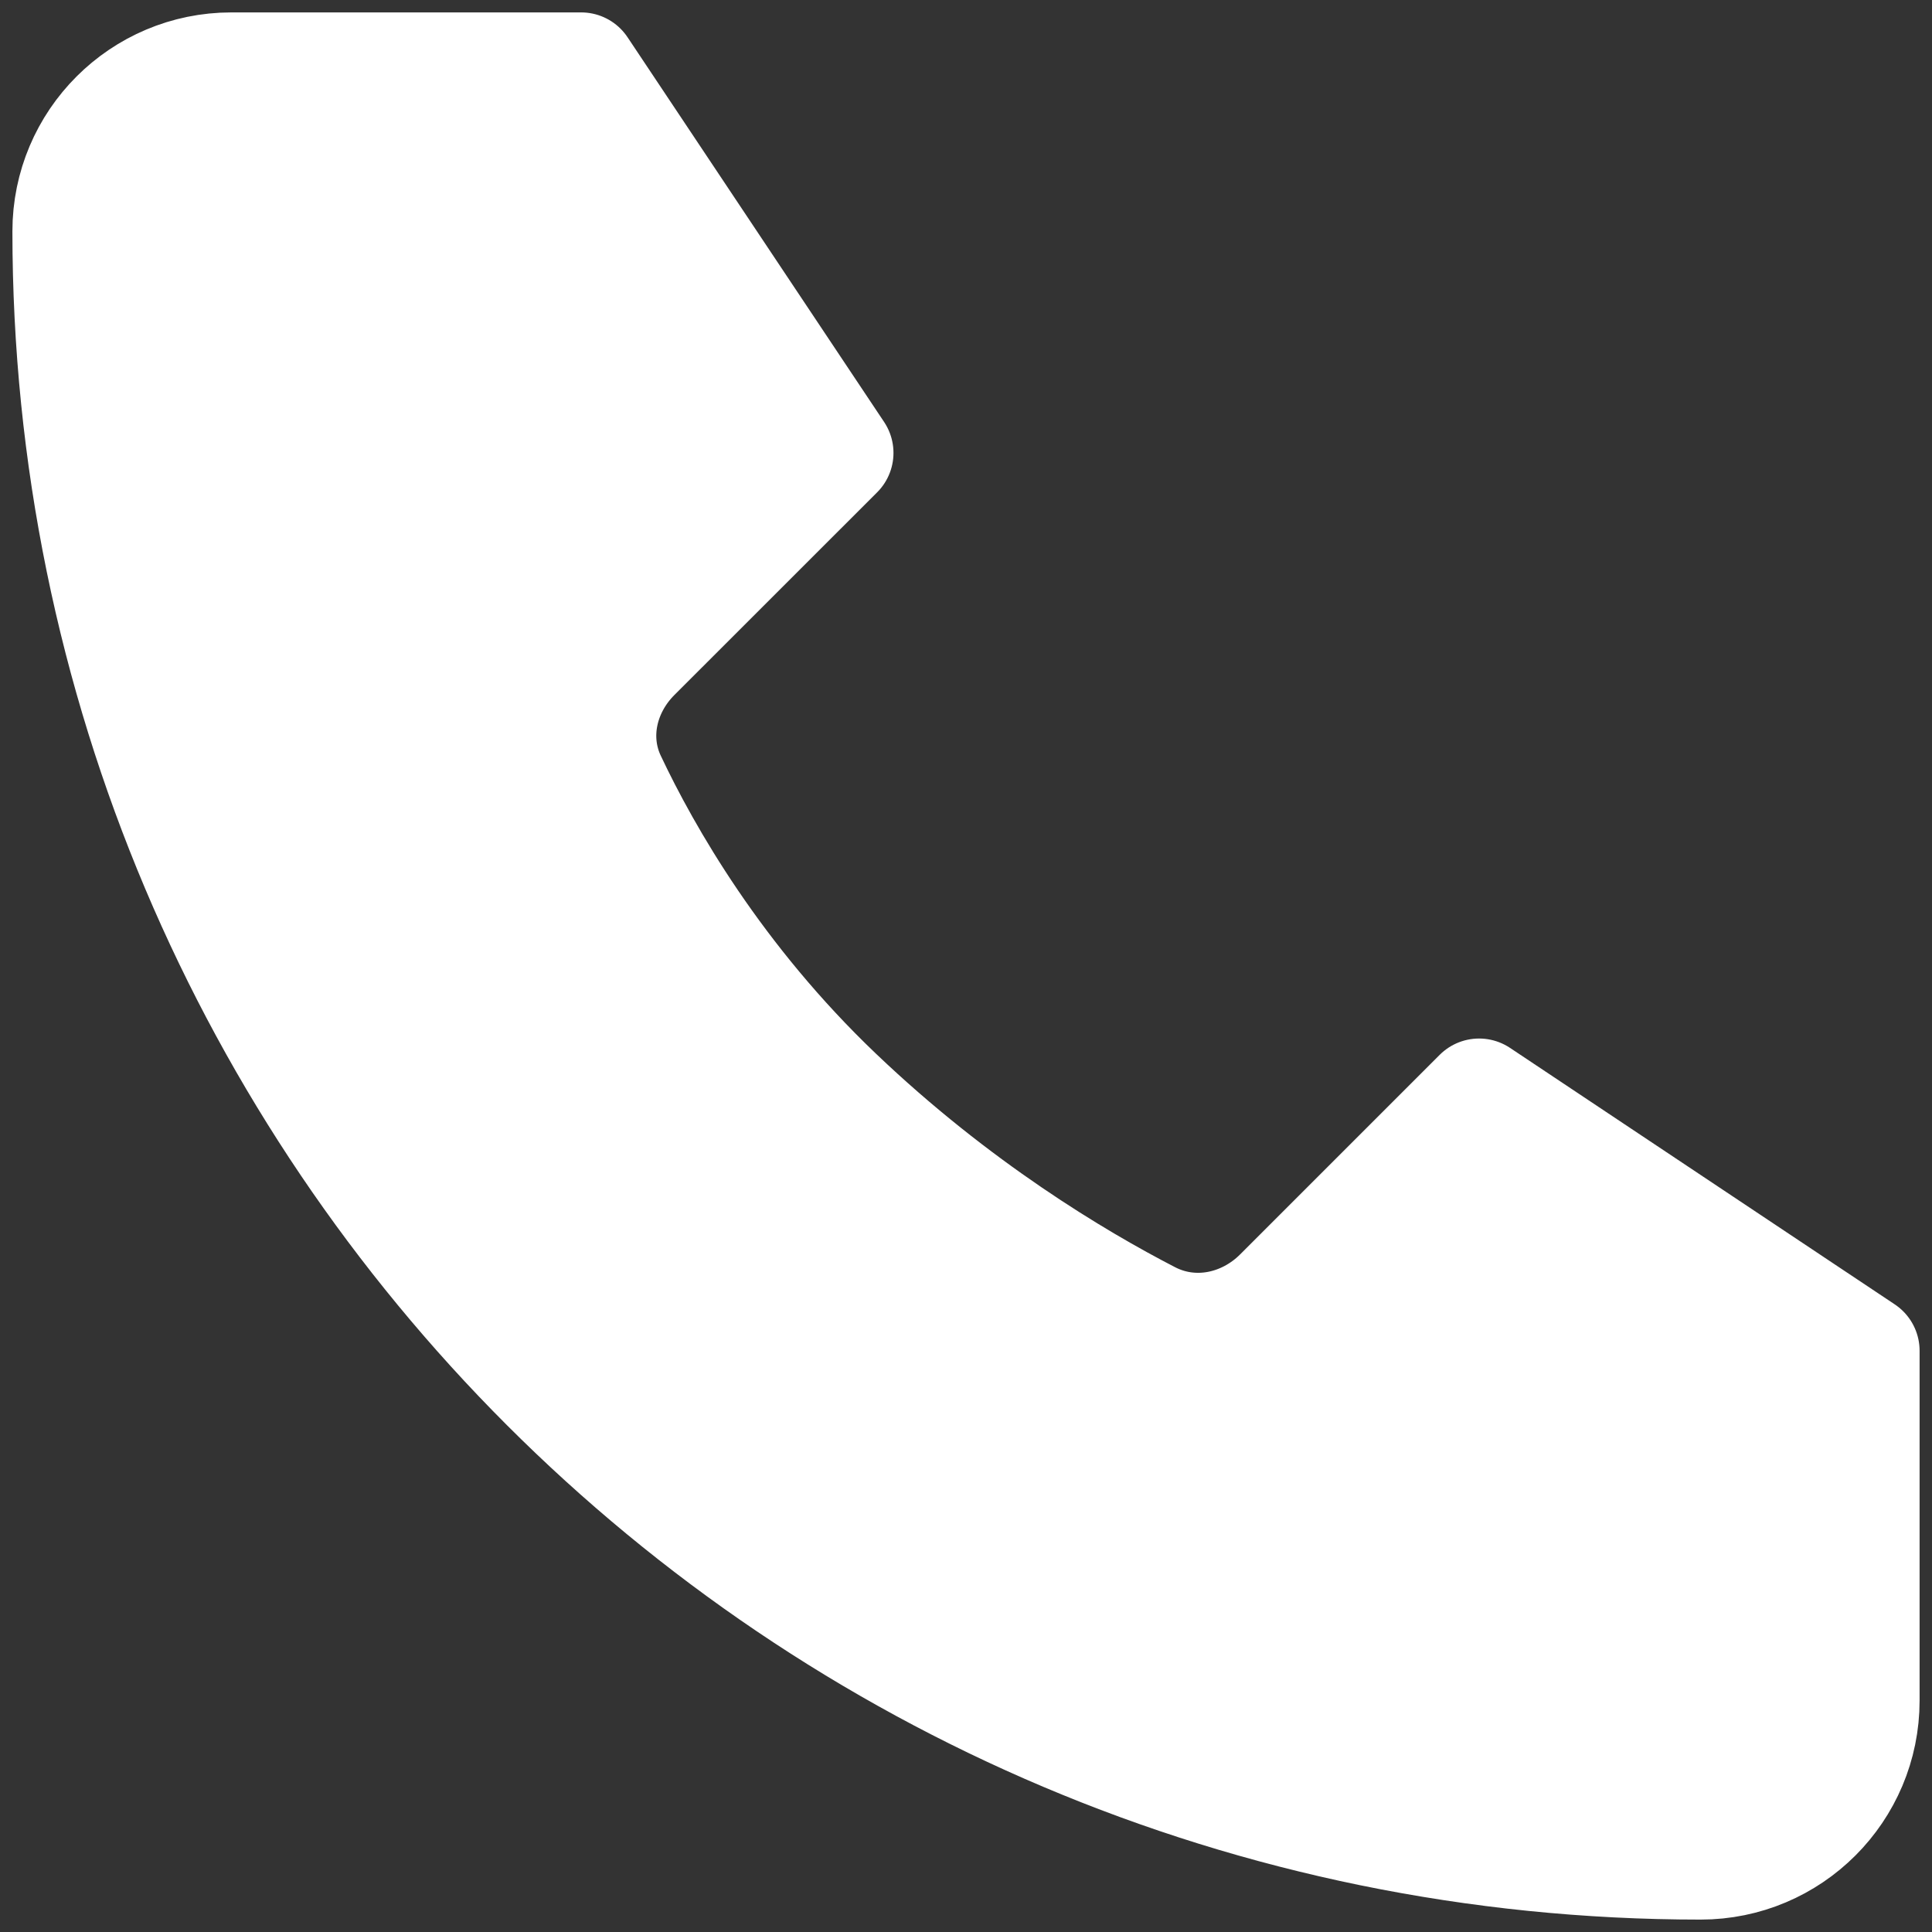 <svg width="26" height="26" viewBox="0 0 26 26" fill="none" xmlns="http://www.w3.org/2000/svg">
<rect x="0" y="0" width="26" height="26" fill="#333333" stroke="none"/>
<path d="M7.821 0.917H3.114C1.9 0.917 0.917 1.9 0.917 3.113C0.917 15.247 10.753 25.083 22.886 25.083C24.1 25.083 25.083 24.1 25.083 22.886V18.178L19.905 14.726L17.22 17.411C16.753 17.878 16.056 18.023 15.47 17.72C14.476 17.207 12.864 16.242 11.274 14.726C9.646 13.174 8.692 11.502 8.214 10.49C7.946 9.923 8.101 9.268 8.544 8.824L11.274 6.095L7.821 0.917Z" fill="white" stroke="white" stroke-width="1.5" stroke-linecap="round" stroke-linejoin="round"/>
</svg>
